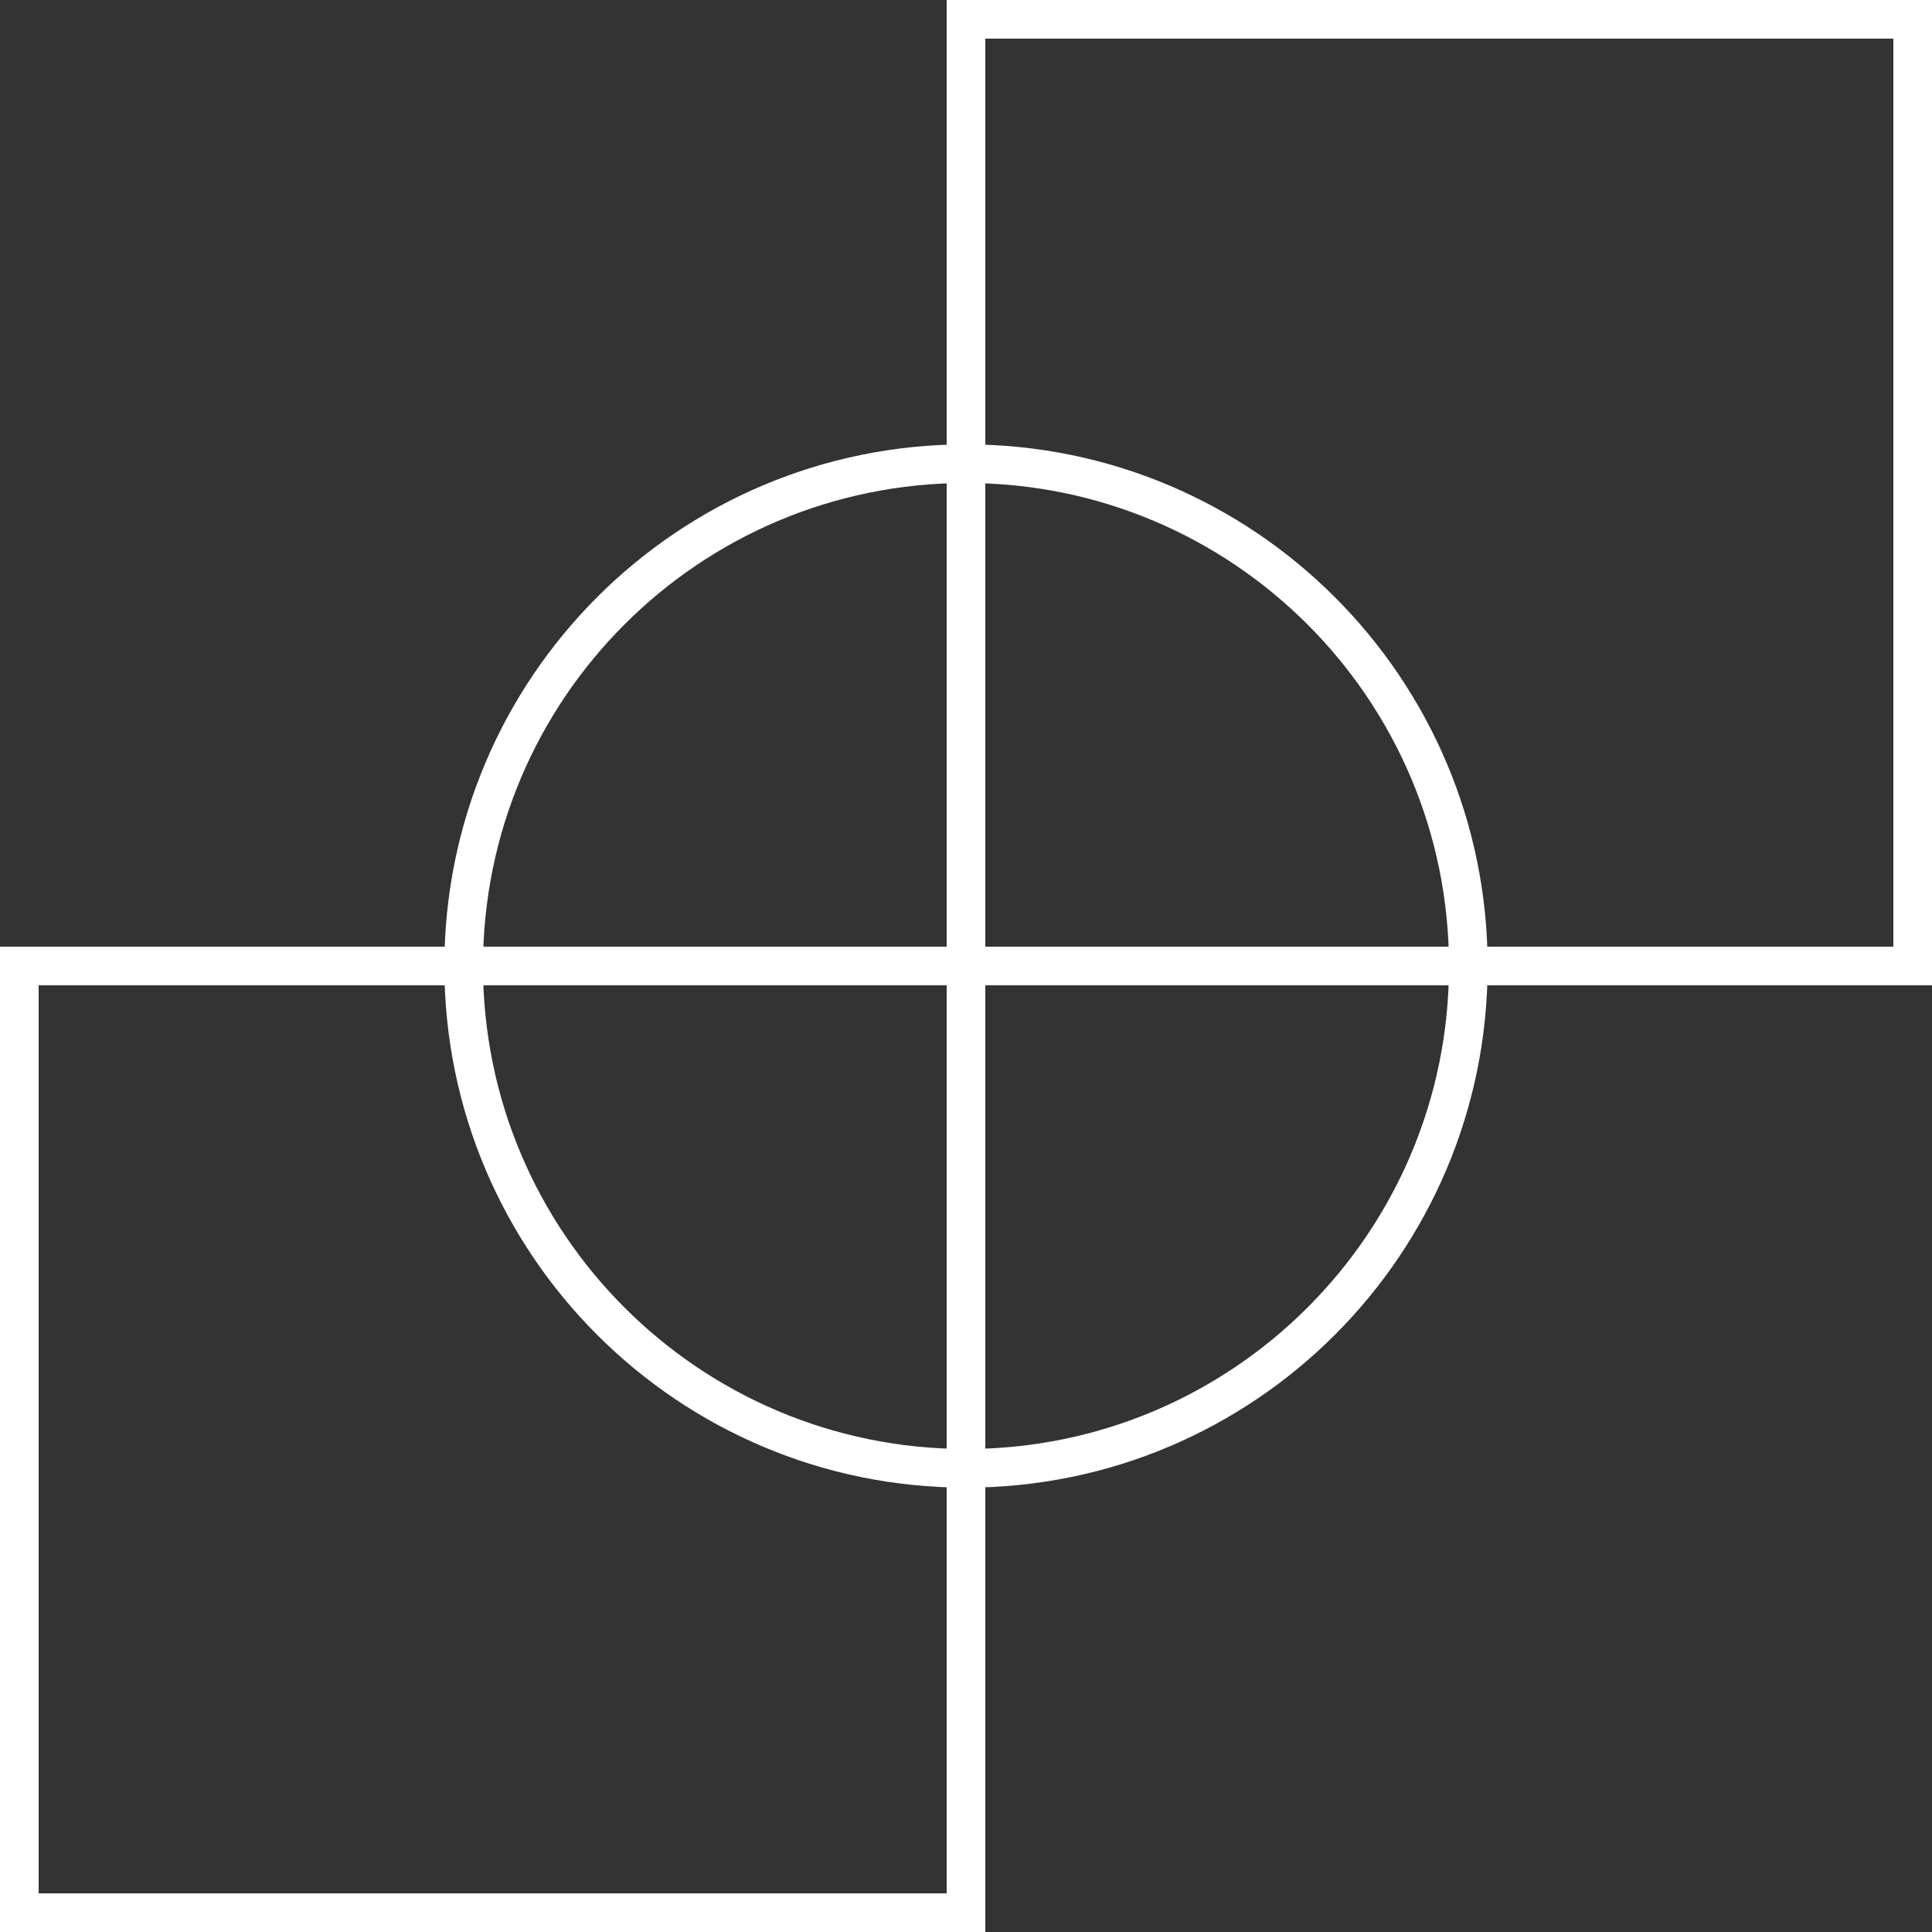 <?xml version="1.0" encoding="UTF-8"?> <svg xmlns="http://www.w3.org/2000/svg" width="100" height="100" viewBox="0 0 100 100" fill="none"><rect x="0" y="0" width="100" height="100" fill="#333333" stroke="none"/> <path d="M50 50H1V99H50V50ZM50 50H99V1H50V50ZM76 50C76 64.359 64.359 76 50 76C35.641 76 24 64.359 24 50C24 35.641 35.641 24 50 24C64.359 24 76 35.641 76 50Z" stroke="white" stroke-width="2"></path> </svg> 